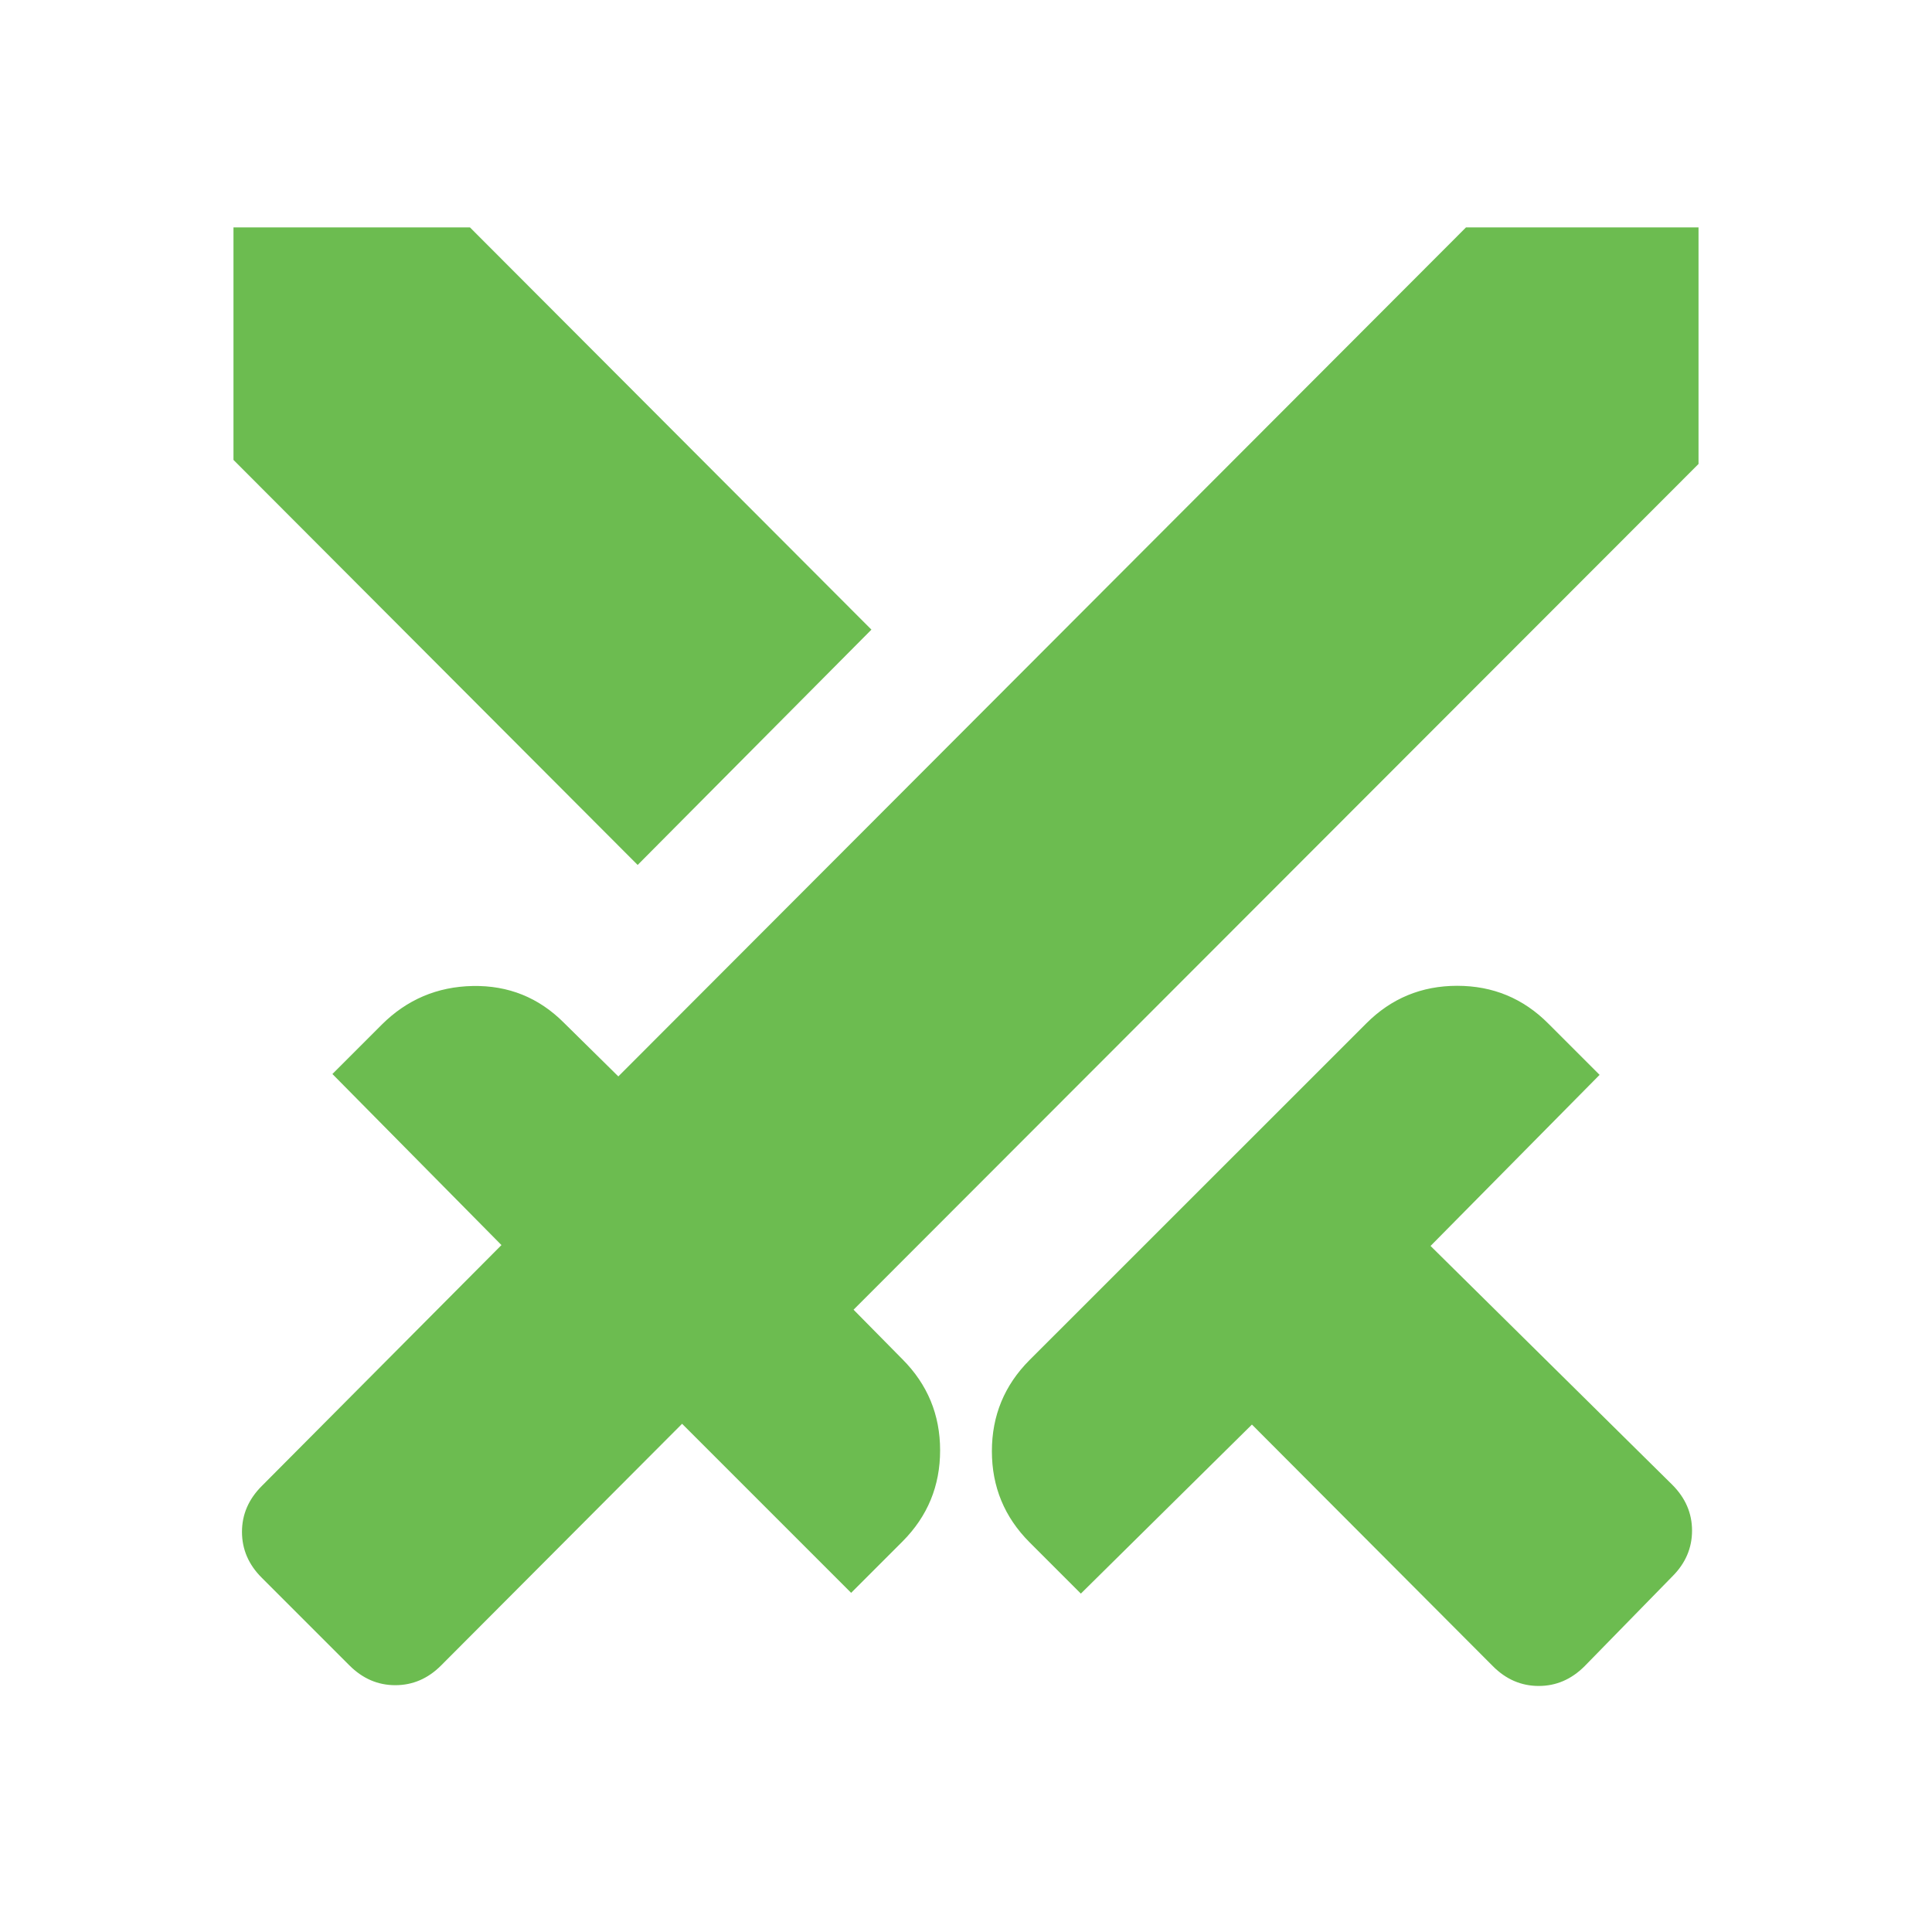 <svg width="20" height="20" viewBox="0 0 20 20" fill="none" xmlns="http://www.w3.org/2000/svg">
<mask id="mask0_4_228" style="mask-type:alpha" maskUnits="userSpaceOnUse" x="0" y="0" width="20" height="20">
<rect width="20" height="20" fill="#D9D9D9"/>
</mask>
<g mask="url(#mask0_4_228)">
<path d="M15.454 17.248L12.96 14.747L11.189 16.497L10.657 15.965C10.398 15.705 10.268 15.391 10.268 15.023C10.268 14.654 10.398 14.34 10.657 14.08L14.143 10.595C14.402 10.335 14.716 10.205 15.085 10.205C15.454 10.205 15.768 10.335 16.027 10.595L16.559 11.127L14.809 12.898L17.311 15.37C17.448 15.507 17.516 15.665 17.516 15.845C17.516 16.025 17.448 16.184 17.311 16.32L16.404 17.248C16.267 17.385 16.109 17.453 15.929 17.453C15.749 17.453 15.59 17.385 15.454 17.248ZM17.583 4.803L8.836 13.558L9.343 14.072C9.602 14.332 9.732 14.646 9.732 15.014C9.732 15.383 9.602 15.697 9.343 15.957L8.811 16.489L7.061 14.739L4.567 17.24C4.431 17.377 4.272 17.445 4.092 17.445C3.912 17.445 3.754 17.377 3.617 17.24L2.71 16.333C2.573 16.197 2.505 16.038 2.505 15.858C2.505 15.678 2.573 15.52 2.71 15.383L5.191 12.889L3.441 11.118L3.952 10.607C4.212 10.348 4.526 10.214 4.894 10.207C5.263 10.2 5.577 10.327 5.836 10.586L6.401 11.143L15.176 2.354H17.583V4.803ZM6.601 8.954L2.417 4.761V2.354H4.865L9.021 6.518L6.601 8.954Z" fill="#6CBC50"/>
</g>
</svg>
